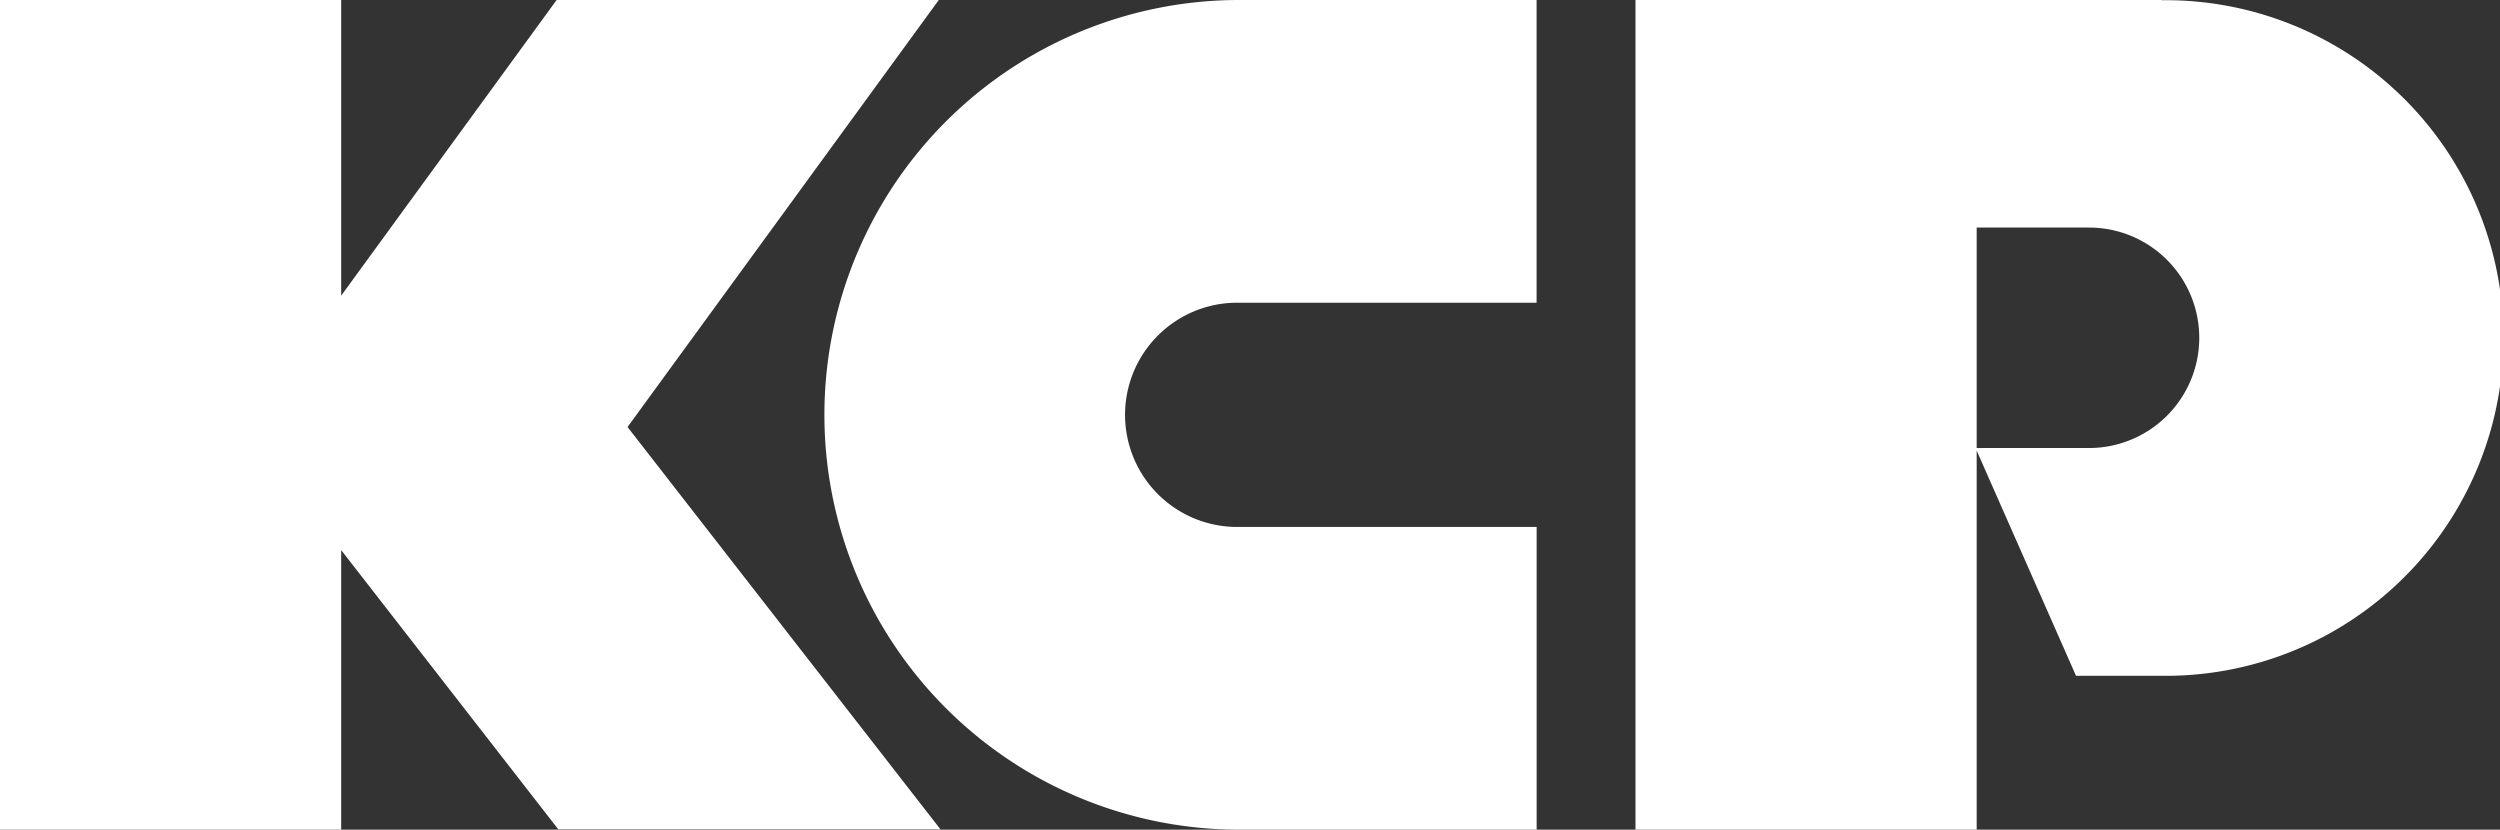 <svg xmlns="http://www.w3.org/2000/svg" width="105.464" height="35" viewBox="0 0 105.464 35"><rect x="0" y="0" width="105.464" height="35" fill="#333333" stroke="none"/><defs><style>.a{fill:#fff;}</style></defs><g transform="translate(-239.642 -460.212)"><path class="a" d="M619.843,503.961" transform="translate(-296.811 -34.153)"/><path class="a" d="M279.245,460.212H263.123l-9.088,12.472V460.212H239.642v35h14.393V483.419l9.158,11.778h16.122l-13.2-16.971Z" transform="translate(0 0)"/><path class="a" d="M410.883,477.712a4.73,4.73,0,0,1,4.73-4.73h12.631v-12.77H415.7a17.5,17.5,0,1,0,0,35h12.546v-12.77H415.613A4.73,4.73,0,0,1,410.883,477.712Z" transform="translate(-123.78 0)"/><path class="a" d="M576.418,460.212h-22.2v35h14.393v-25.4h4.74a4.648,4.648,0,0,1,0,9.3h-4.788l4.239,9.609h3.614a14.251,14.251,0,1,0,0-28.5Z" transform="translate(-245.582 0)"/></g></svg>